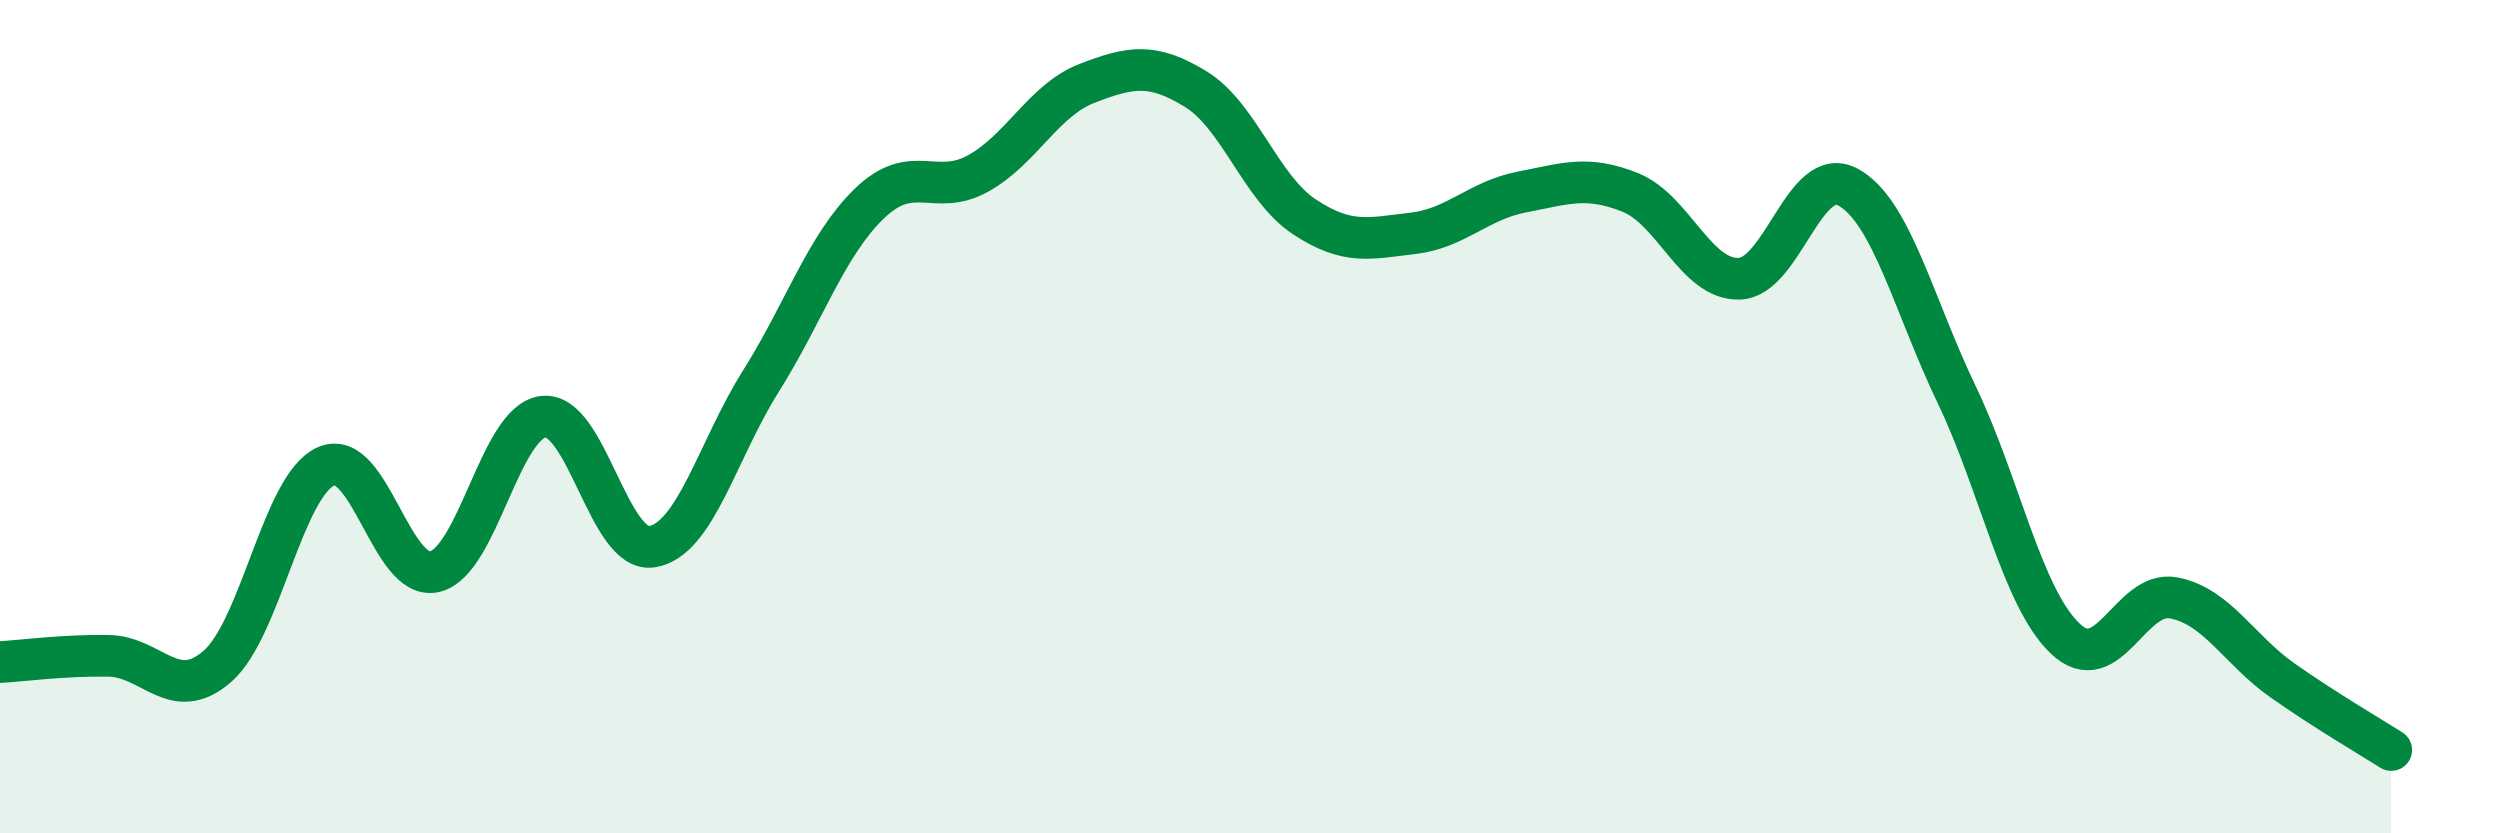 
    <svg width="60" height="20" viewBox="0 0 60 20" xmlns="http://www.w3.org/2000/svg">
      <path
        d="M 0,15.89 C 0.52,15.86 1.57,15.72 2.61,15.74 C 3.65,15.76 4.18,16.9 5.22,15.99 C 6.26,15.08 6.79,11.64 7.83,11.19 C 8.87,10.74 9.39,13.96 10.43,13.72 C 11.47,13.48 12,10.12 13.04,10 C 14.08,9.88 14.61,13.29 15.65,13.12 C 16.69,12.95 17.22,10.8 18.26,9.15 C 19.3,7.5 19.83,5.88 20.87,4.88 C 21.91,3.88 22.44,4.74 23.48,4.16 C 24.52,3.58 25.05,2.4 26.09,2 C 27.13,1.6 27.66,1.5 28.7,2.14 C 29.74,2.78 30.26,4.51 31.3,5.2 C 32.34,5.89 32.87,5.72 33.91,5.6 C 34.95,5.48 35.48,4.81 36.52,4.61 C 37.56,4.41 38.09,4.2 39.13,4.62 C 40.17,5.04 40.7,6.72 41.74,6.69 C 42.78,6.66 43.31,3.93 44.35,4.49 C 45.39,5.05 45.92,7.3 46.96,9.47 C 48,11.64 48.53,14.35 49.57,15.33 C 50.61,16.31 51.13,14.15 52.17,14.35 C 53.21,14.55 53.74,15.6 54.78,16.33 C 55.82,17.06 56.87,17.67 57.39,18L57.39 20L0 20Z"
        fill="#008740"
        opacity="0.1"
        stroke-linecap="round"
        stroke-linejoin="round"
      />
      <path
        d="M 0,15.89 C 0.52,15.86 1.57,15.72 2.61,15.74 C 3.65,15.76 4.18,16.9 5.22,15.99 C 6.26,15.08 6.79,11.64 7.83,11.19 C 8.87,10.74 9.39,13.96 10.43,13.72 C 11.47,13.48 12,10.12 13.04,10 C 14.08,9.88 14.61,13.29 15.65,13.12 C 16.69,12.95 17.22,10.8 18.26,9.15 C 19.3,7.5 19.83,5.88 20.87,4.88 C 21.91,3.88 22.44,4.74 23.48,4.16 C 24.52,3.58 25.05,2.4 26.09,2 C 27.13,1.6 27.66,1.5 28.7,2.14 C 29.74,2.78 30.26,4.51 31.3,5.2 C 32.34,5.89 32.87,5.72 33.91,5.6 C 34.95,5.48 35.48,4.81 36.52,4.61 C 37.56,4.41 38.09,4.2 39.13,4.62 C 40.17,5.04 40.7,6.72 41.74,6.69 C 42.78,6.66 43.31,3.93 44.35,4.49 C 45.39,5.05 45.92,7.3 46.96,9.47 C 48,11.64 48.53,14.35 49.57,15.33 C 50.61,16.31 51.13,14.15 52.17,14.35 C 53.21,14.55 53.74,15.6 54.78,16.33 C 55.82,17.06 56.87,17.67 57.39,18"
        stroke="#008740"
        stroke-width="1"
        fill="none"
        stroke-linecap="round"
        stroke-linejoin="round"
      />
    </svg>
  